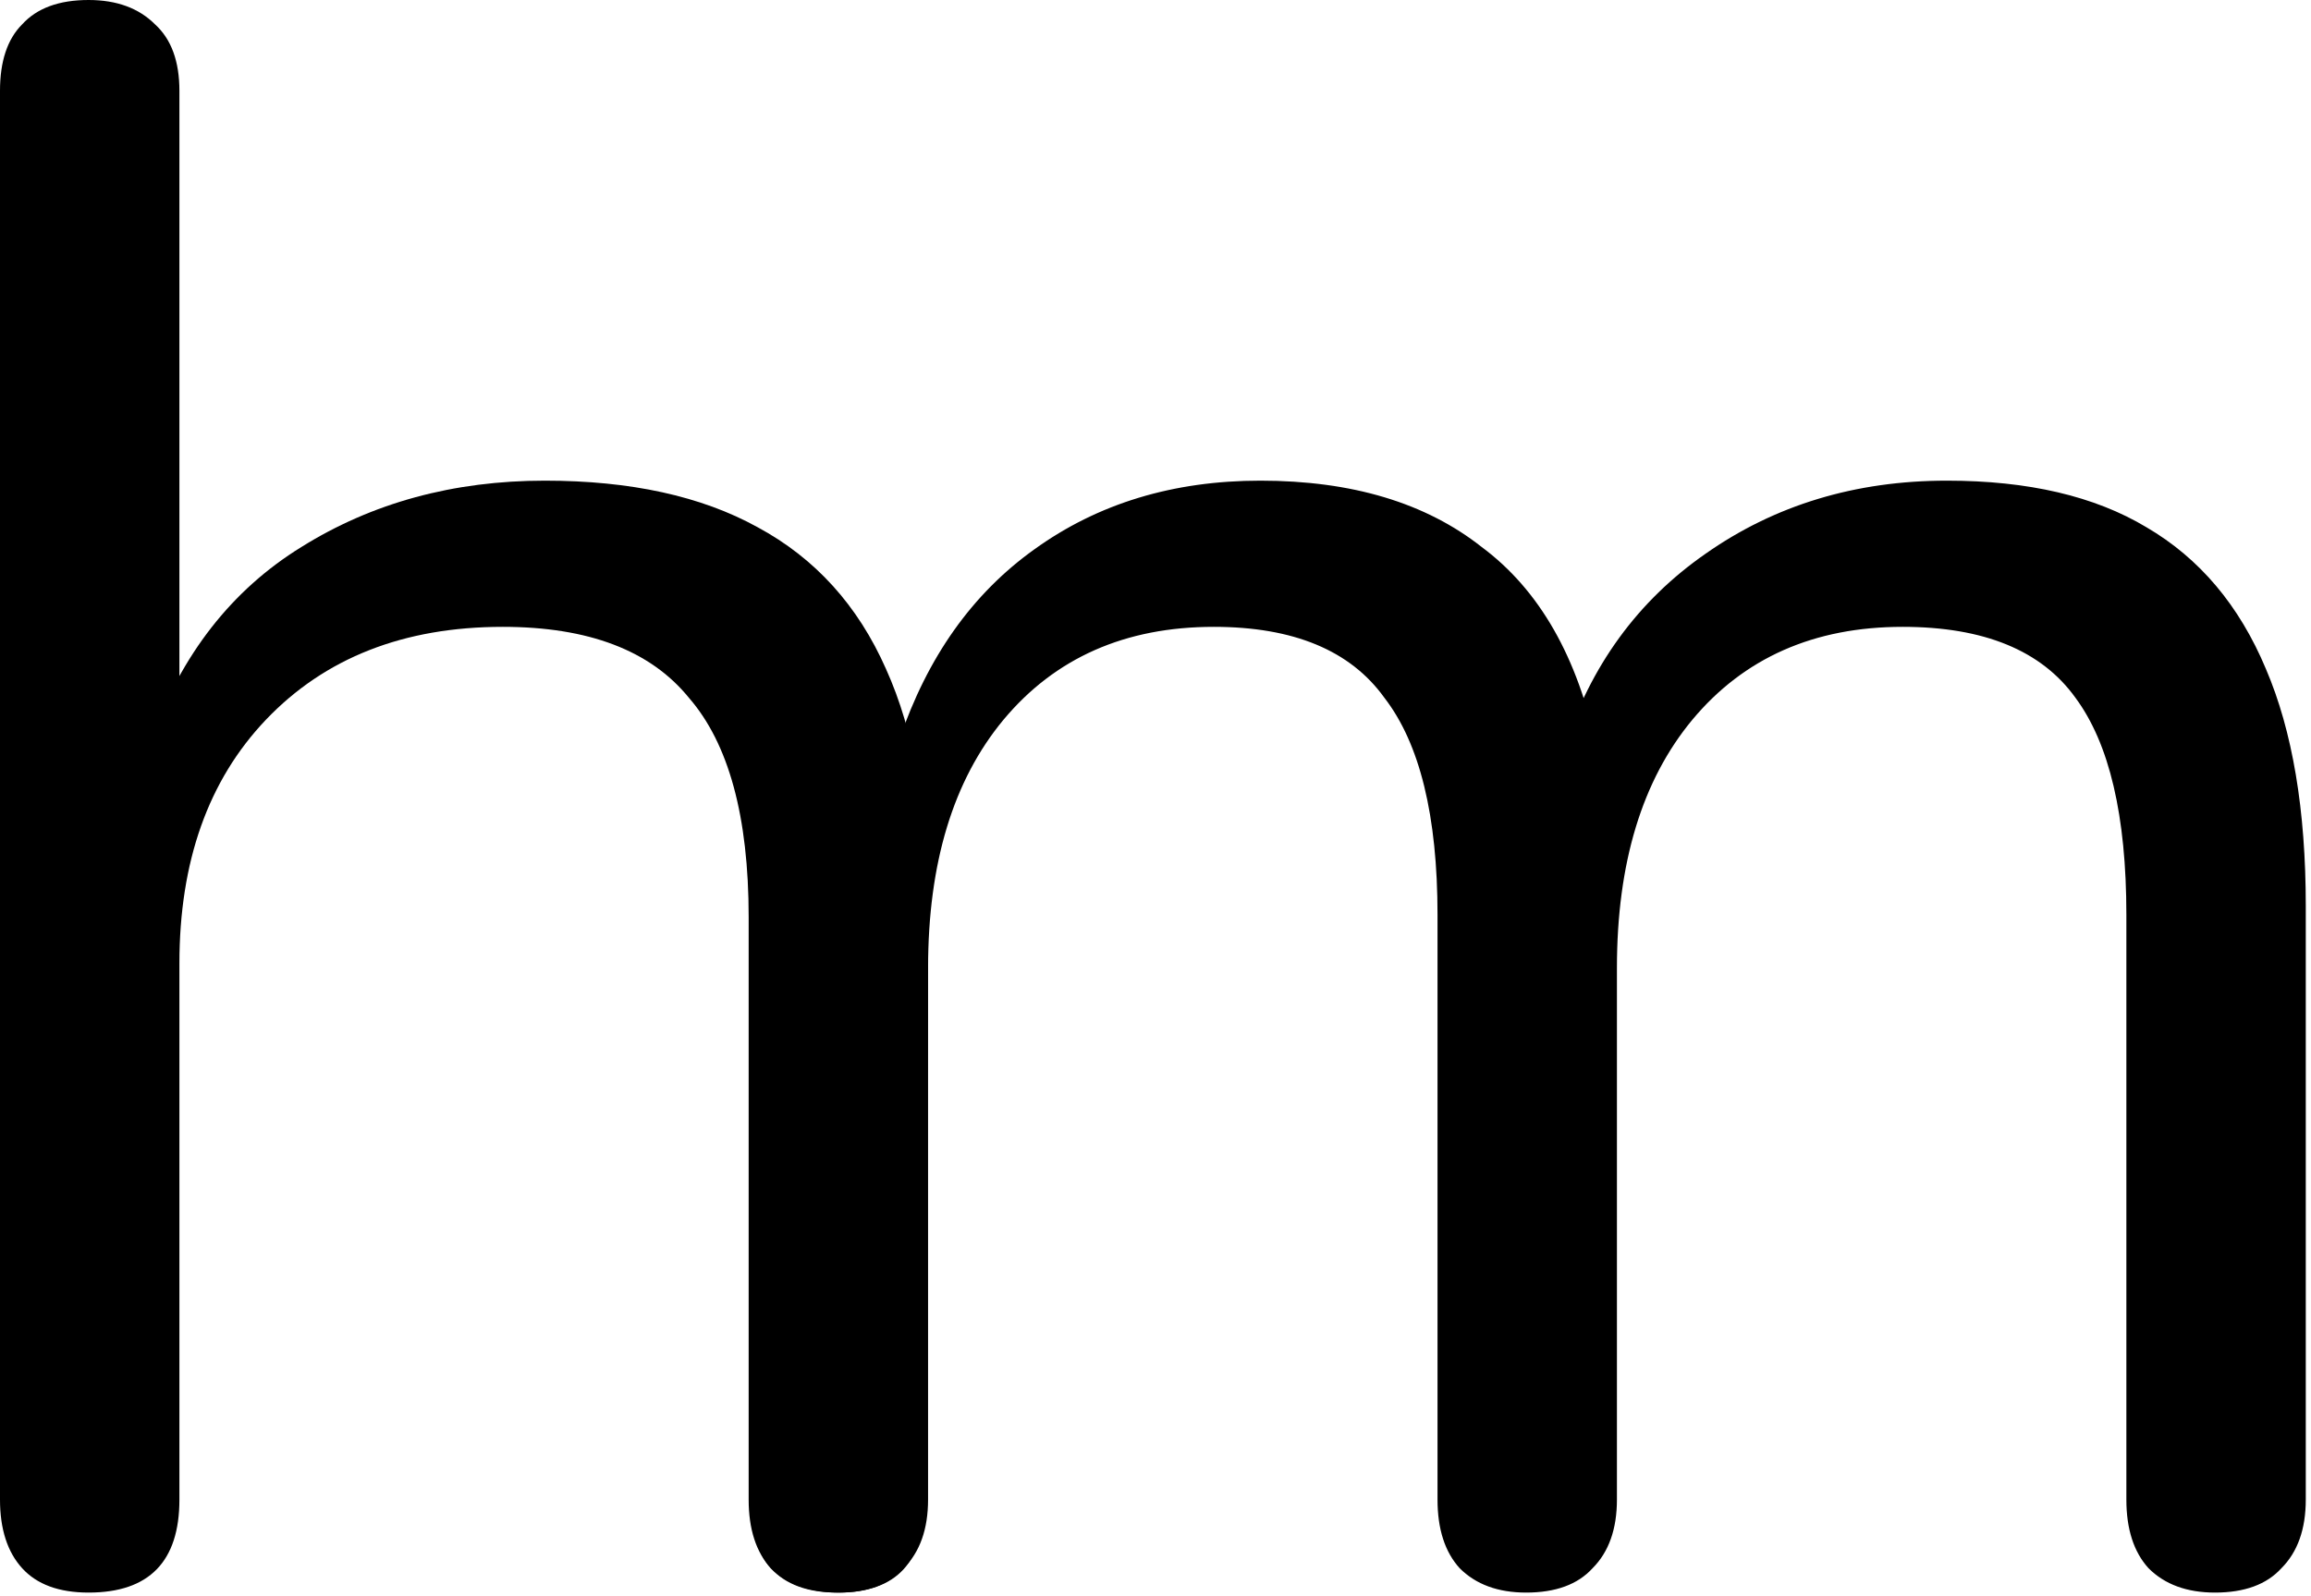 <svg xmlns="http://www.w3.org/2000/svg" version="1.1" xmlns:xlink="http://www.w3.org/1999/xlink"
    xmlns:svgjs="http://svgjs.com/svgjs" width="618" height="427">
    <svg width="618" height="427" viewBox="0 0 618 427" fill="none"
        xmlns="http://www.w3.org/2000/svg">
        <path
            d="M223.899 426C216.001 426 210.078 423.827 206.129 419.483C202.18 415.138 201.206 409.015 201.206 401.115L200.206 154.047C200.206 146.147 195.665 184.067 199.614 180.117C203.562 175.772 209.288 173.599 216.791 173.599C224.293 173.599 230.019 175.772 233.968 180.117C238.312 184.067 240.484 189.992 240.484 197.891C247.986 175.772 260.03 158.787 276.615 146.937C293.595 134.693 313.733 128.57 337.031 128.57C361.514 128.57 381.258 134.495 396.263 146.345C411.663 157.8 421.93 175.772 427.064 200.261H418.179C425.287 178.142 437.923 160.762 456.087 148.122C474.646 135.088 496.167 128.57 520.65 128.57C542.368 128.57 560.138 132.718 573.958 141.012C588.174 149.307 598.836 161.947 605.943 178.932C613.051 195.522 616.605 216.654 616.605 242.328V401.115C616.605 409.015 614.433 415.138 610.09 419.483C606.141 423.827 600.218 426 592.32 426C584.817 426 578.894 423.827 574.551 419.483C570.602 415.138 568.627 409.015 568.627 401.115V244.698C568.627 218.234 564.086 198.879 555.004 186.634C545.922 173.994 530.522 167.675 508.803 167.675C485.111 167.675 466.354 175.969 452.533 192.559C439.107 208.754 432.394 230.873 432.394 258.918V401.115C432.394 409.015 430.223 415.138 425.879 419.483C421.93 423.827 416.007 426 408.109 426C400.607 426 394.683 423.827 390.34 419.483C386.391 415.138 384.417 409.015 384.417 401.115V244.698C384.417 218.234 379.678 198.879 370.201 186.634C361.119 173.994 345.916 167.675 324.593 167.675C300.9 167.675 282.143 175.969 268.322 192.559C254.897 208.754 248.184 230.873 248.184 258.918L247.184 401.115C247.184 417.705 240.089 426 223.899 426Z"
            fill="black"></path>
        <path
            d="M23.693 426C15.795 426 9.872 423.827 5.923 419.483C1.974 415.138 0 409.015 0 401.115V24.292C0 16.392 1.974 10.467 5.923 6.517C9.872 2.172 15.795 0 23.693 0C31.195 0 37.119 2.172 41.462 6.517C45.806 10.467 47.978 16.392 47.978 24.292V197.891H40.278C48.57 174.982 61.996 157.8 80.555 146.345C99.509 134.495 121.228 128.57 145.71 128.57C168.613 128.57 187.567 132.718 202.573 141.012C217.973 149.307 229.424 161.947 236.927 178.932C244.43 195.522 248.181 216.654 248.181 242.328V401.115C248.181 409.015 246.009 415.138 241.666 419.483C237.717 423.827 231.991 426 224.488 426C216.591 426 210.47 423.827 206.126 419.483C202.178 415.138 200.203 409.015 200.203 401.115V245.291C200.203 218.431 194.872 198.879 184.211 186.634C173.944 173.994 157.359 167.675 134.456 167.675C107.999 167.675 86.873 175.969 71.078 192.559C55.678 208.754 47.978 230.478 47.978 257.733V401.115C47.978 417.705 39.883 426 23.693 426Z"
            fill="black"></path>
    </svg>
    <style>
        path {
        fill: black;
        }
        @media (prefers-color-scheme: dark) {
        path {
        fill: white;
        }
        }
    </style>
</svg>